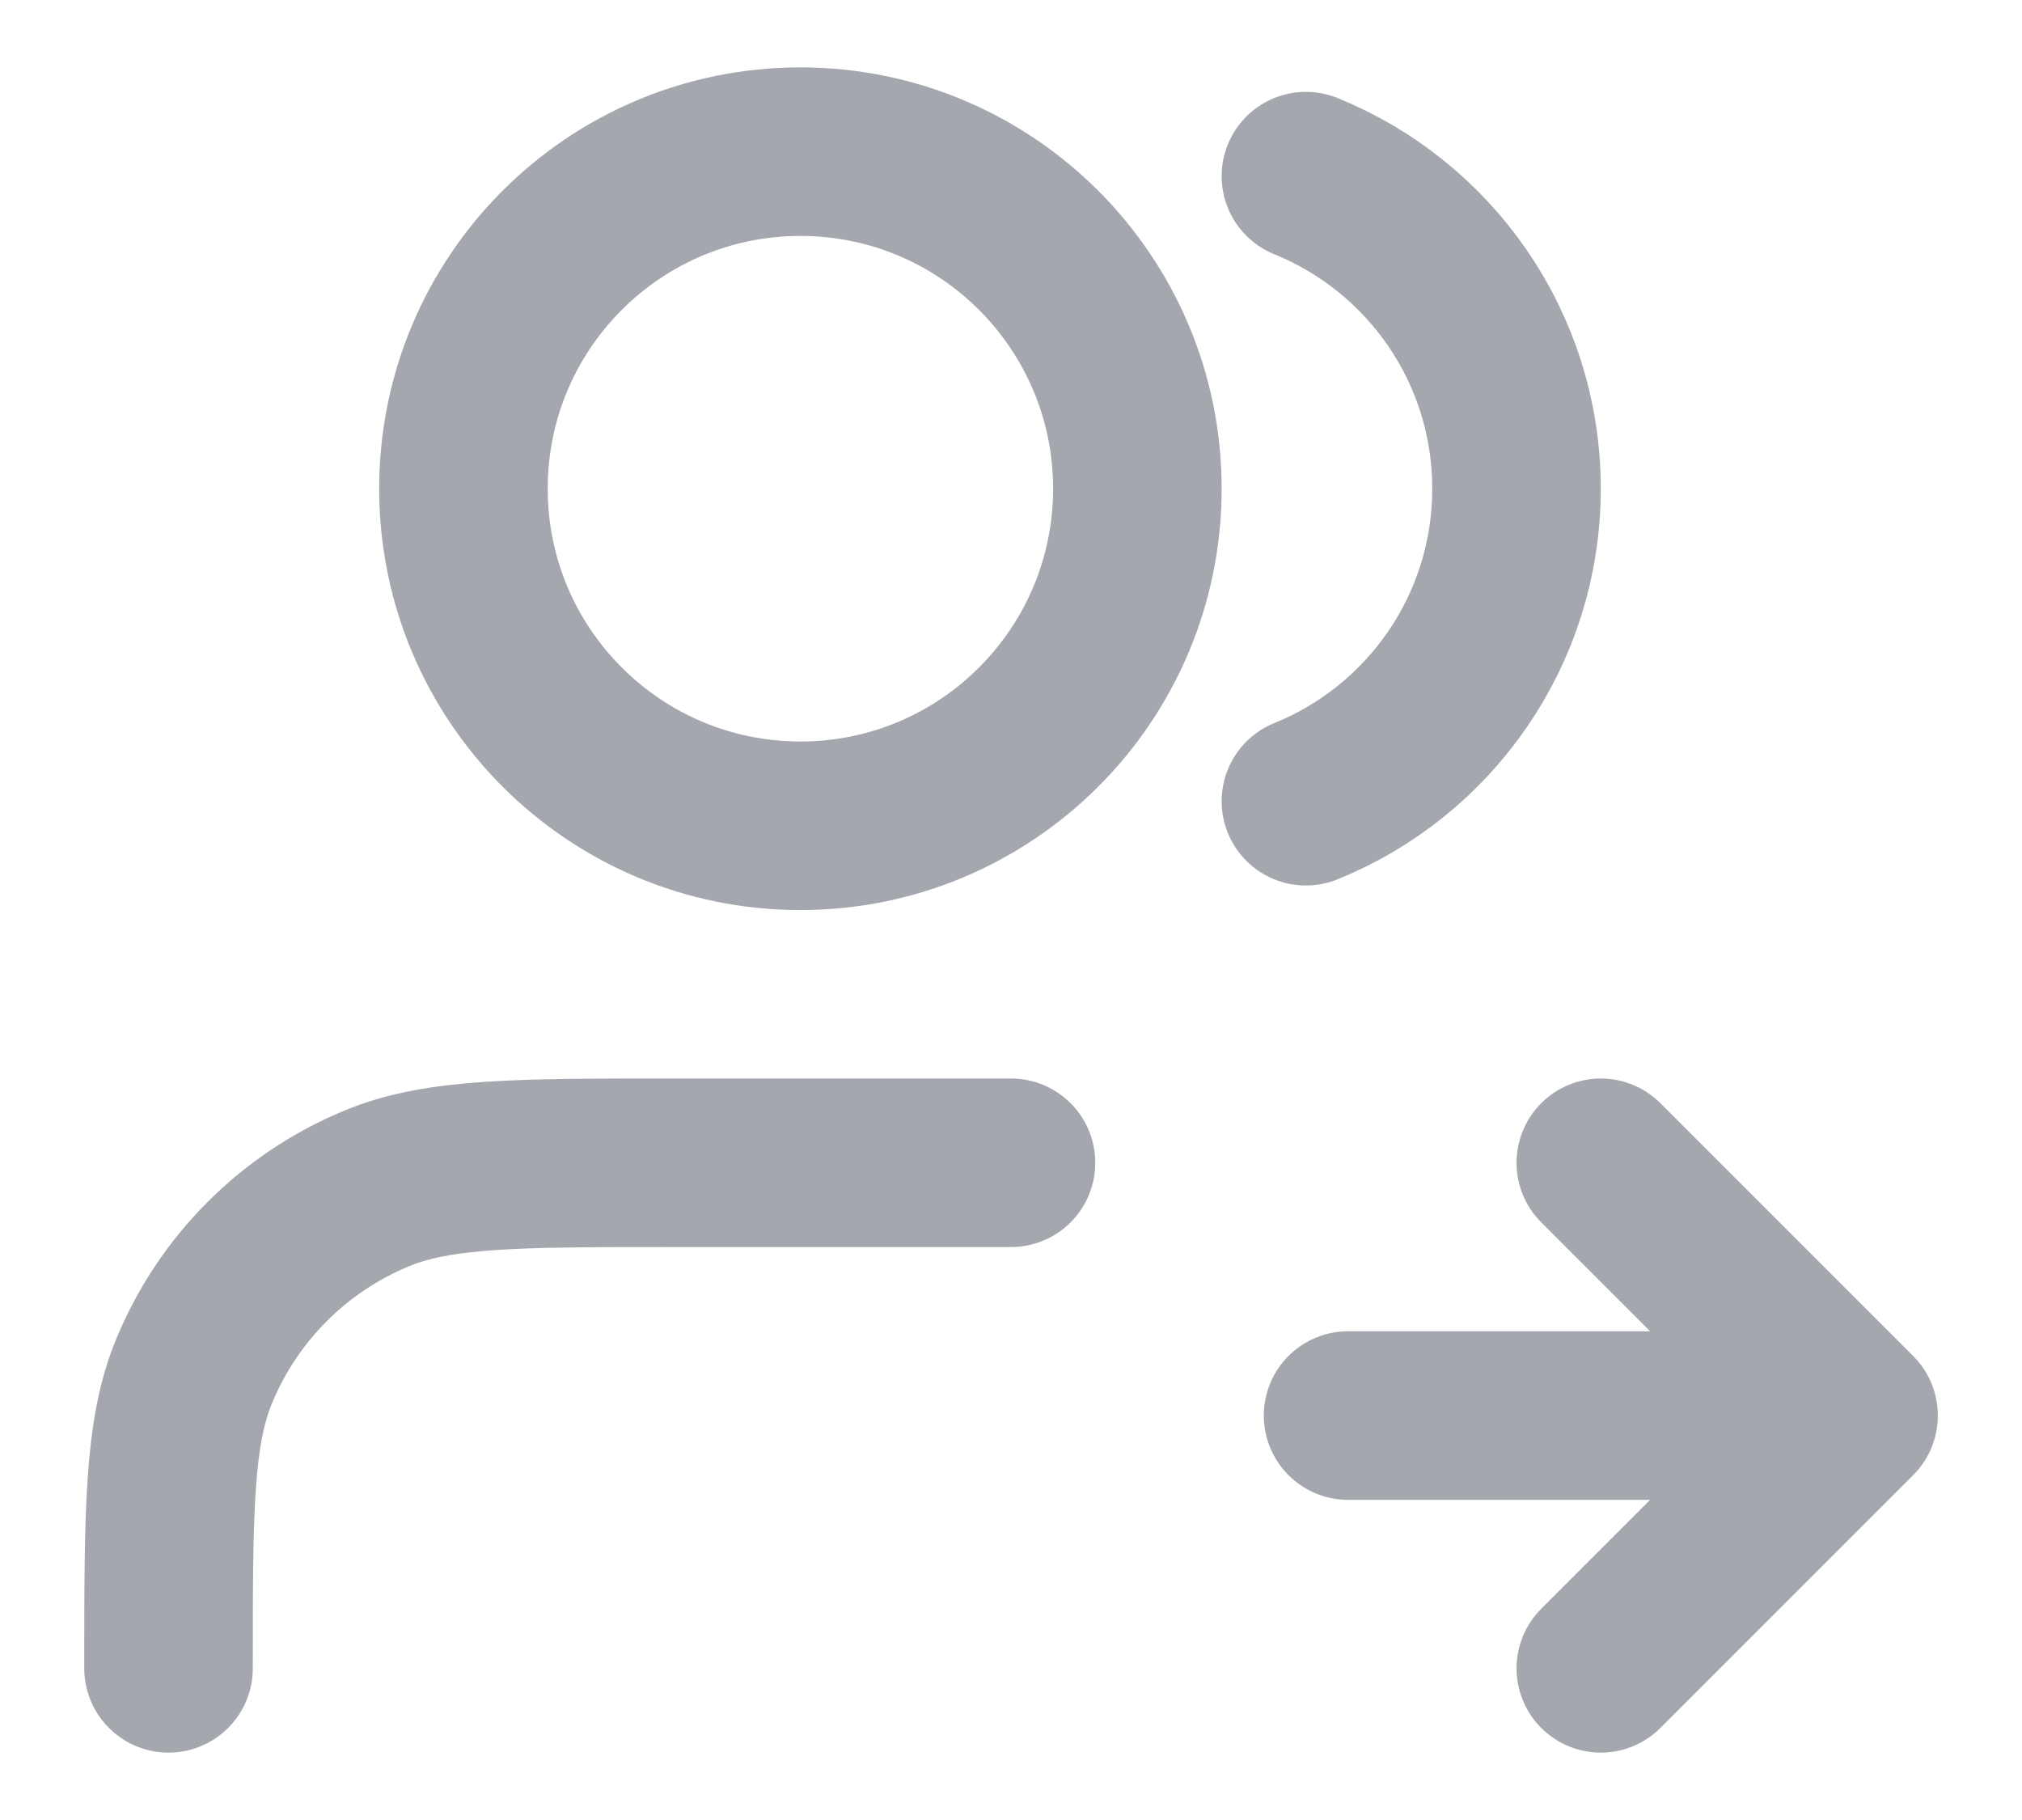 <svg width="20" height="18" viewBox="0 0 20 18" fill="none" xmlns="http://www.w3.org/2000/svg">
<path d="M15.834 16.5L18.334 14M18.334 14L15.834 11.5M18.334 14H13.334M12.917 1.742C14.139 2.237 15 3.434 15 4.833C15 6.232 14.139 7.43 12.917 7.924M10 11.5H6.667C5.114 11.5 4.337 11.5 3.725 11.754C2.908 12.092 2.259 12.741 1.921 13.558C1.667 14.17 1.667 14.947 1.667 16.5M11.25 4.833C11.25 6.674 9.758 8.167 7.917 8.167C6.076 8.167 4.584 6.674 4.584 4.833C4.584 2.992 6.076 1.5 7.917 1.5C9.758 1.5 11.25 2.992 11.25 4.833Z" stroke="#A4A7AE" stroke-width="1.667" stroke-linecap="round" stroke-linejoin="round"/>
</svg>
